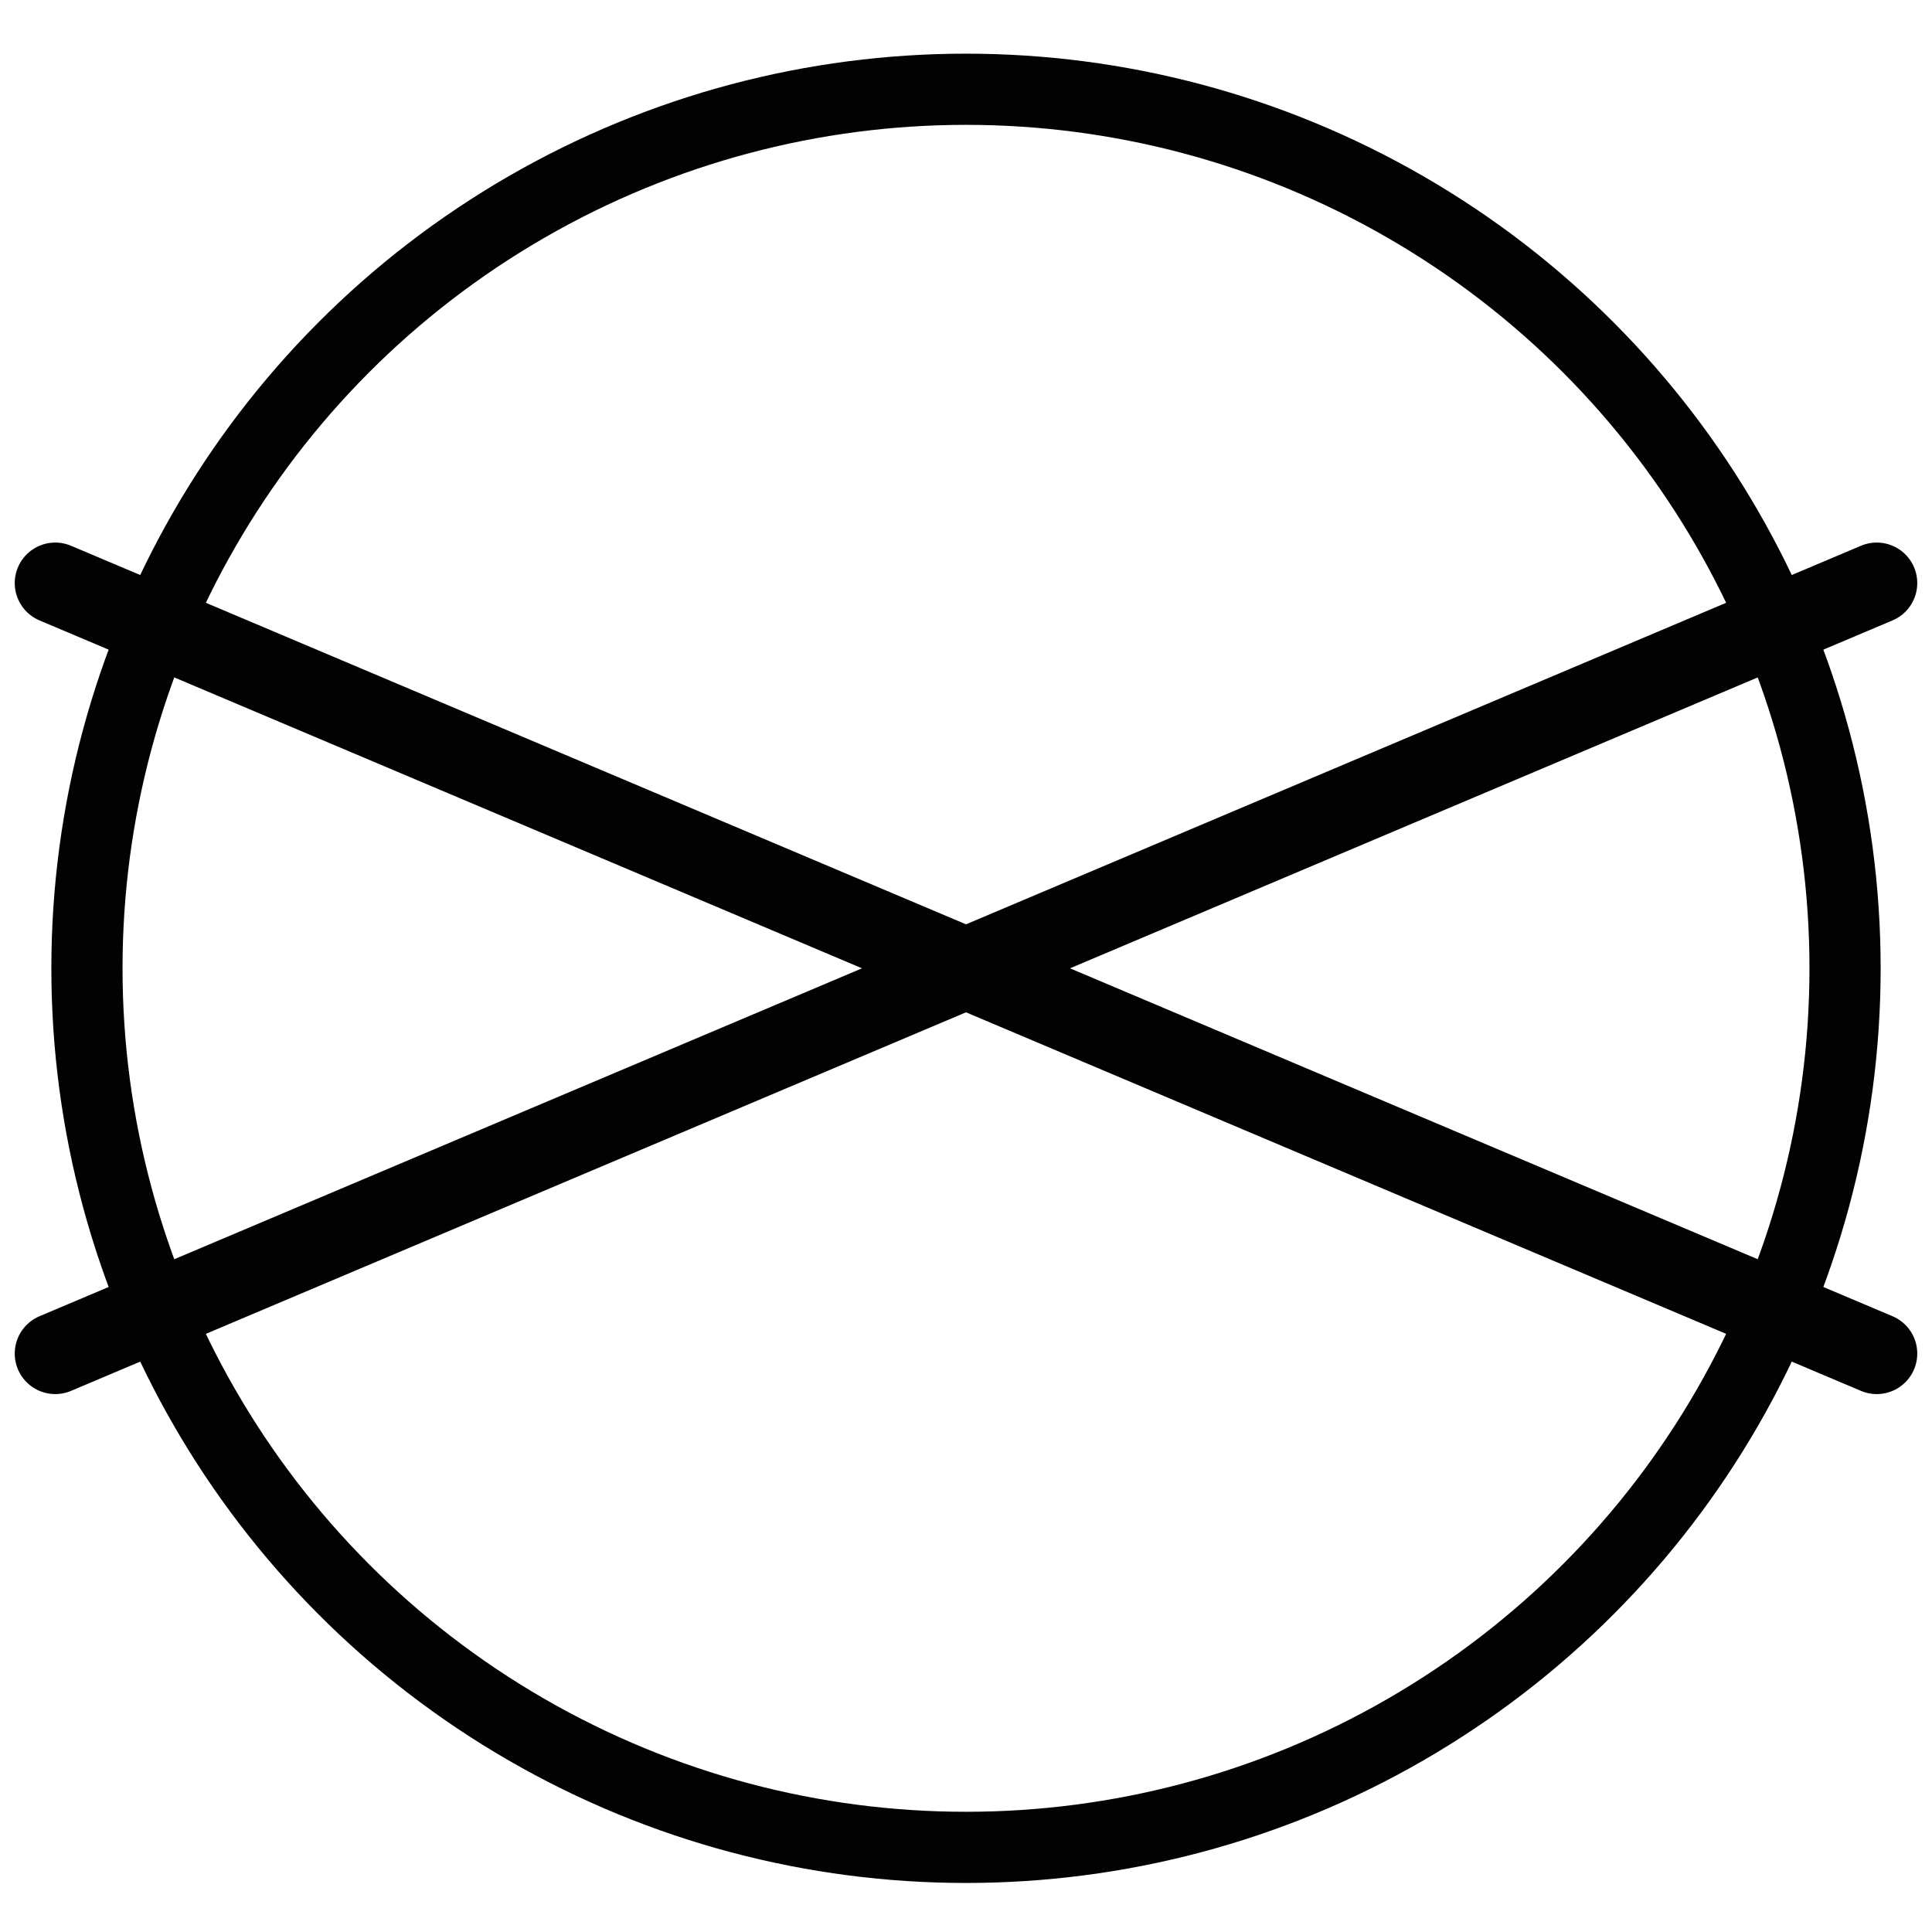 <?xml version="1.0" encoding="utf-8"?><svg version="1.1" id="Lager_1" xmlns="http://www.w3.org/2000/svg" x="0" y="0" viewBox="0 0 500 500" width="500" height="500" xml:space="preserve"><style>.st1{fill:none;stroke:#020203;stroke-width:20.973;stroke-linecap:round;stroke-linejoin:round;stroke-miterlimit:10}</style><circle cx="250" cy="250.6" r="227.5" fill="none" stroke="#020203" stroke-width="18.422" stroke-miterlimit="10"/><path class="st1" d="M14.3 150.9l471.4 199.4M485.7 150.9L14.3 350.3"/></svg>